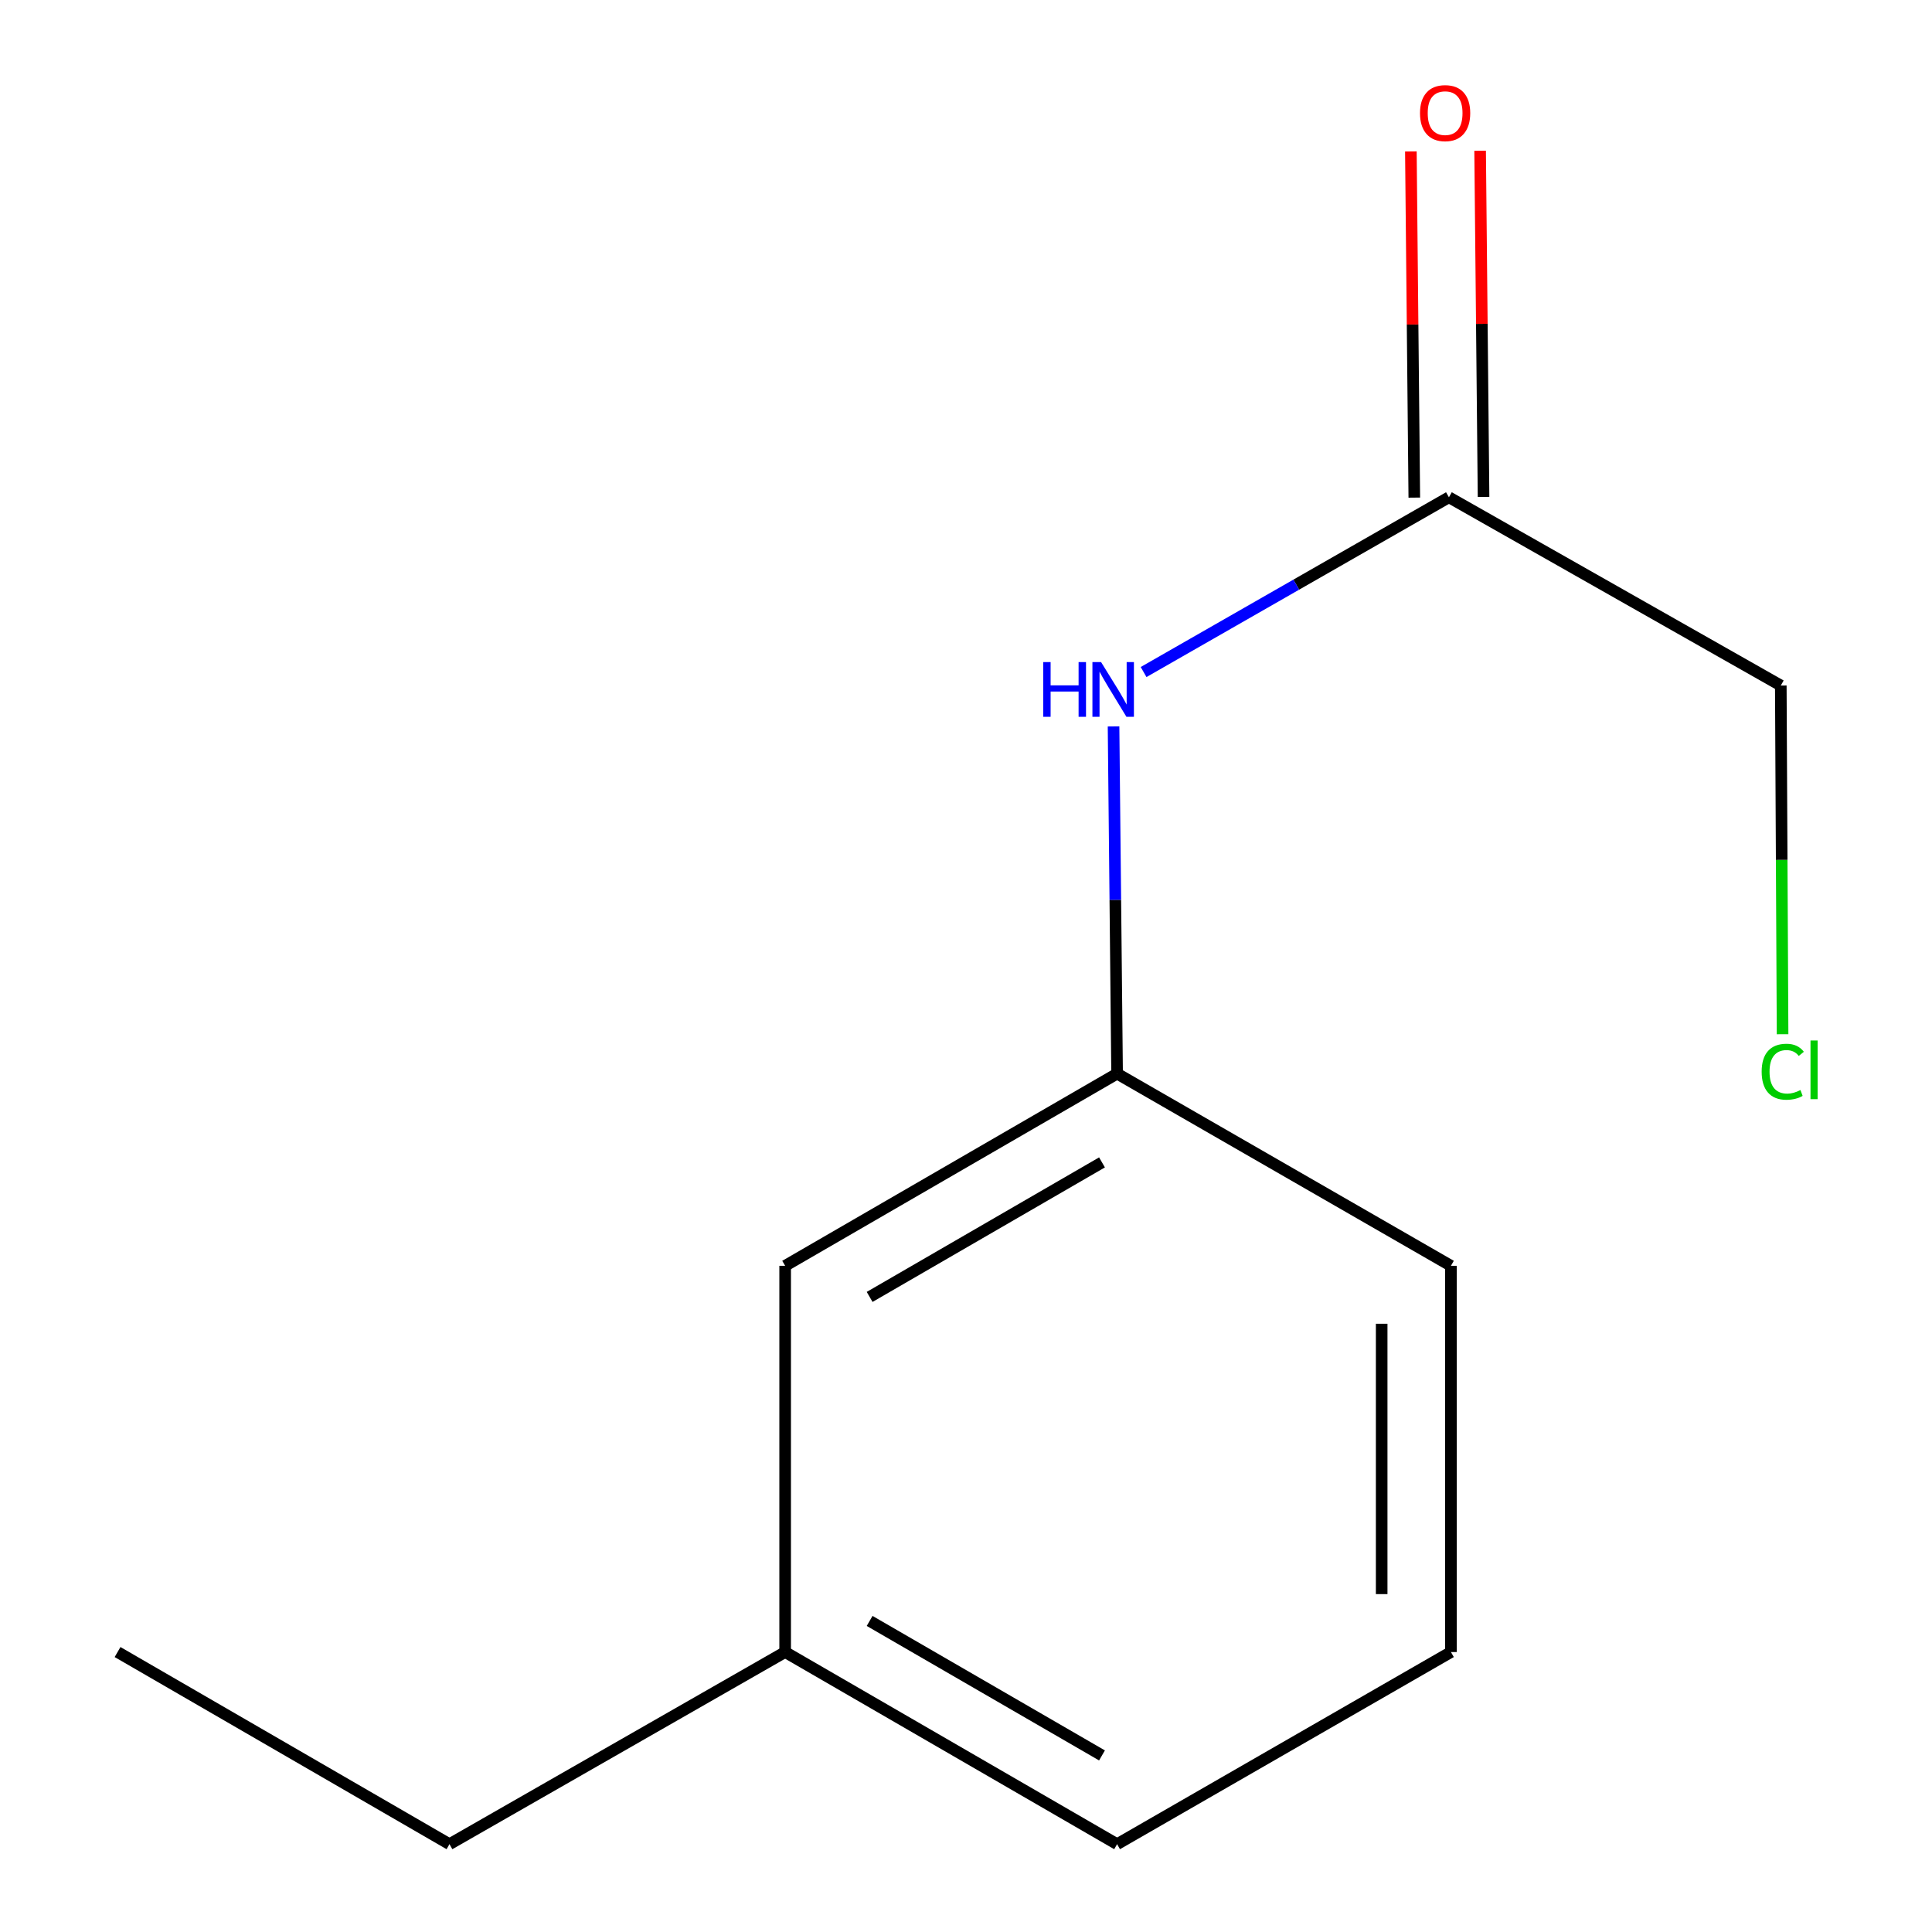 <?xml version='1.0' encoding='iso-8859-1'?>
<svg version='1.1' baseProfile='full'
              xmlns='http://www.w3.org/2000/svg'
                      xmlns:rdkit='http://www.rdkit.org/xml'
                      xmlns:xlink='http://www.w3.org/1999/xlink'
                  xml:space='preserve'
width='1000px' height='1000px' viewBox='0 0 1000 1000'>
<!-- END OF HEADER -->
<rect style='opacity:1.0;fill:#FFFFFF;stroke:none' width='1000' height='1000' x='0' y='0'> </rect>
<path class='bond-0' d='M 749.962,257.388 L 670.942,302.616' style='fill:none;fill-rule:evenodd;stroke:#000000;stroke-width:6px;stroke-linecap:butt;stroke-linejoin:miter;stroke-opacity:1' />
<path class='bond-0' d='M 670.942,302.616 L 591.922,347.844' style='fill:none;fill-rule:evenodd;stroke:#0000FF;stroke-width:6px;stroke-linecap:butt;stroke-linejoin:miter;stroke-opacity:1' />
<path class='bond-2' d='M 767.884,257.21 L 766.996,167.618' style='fill:none;fill-rule:evenodd;stroke:#000000;stroke-width:6px;stroke-linecap:butt;stroke-linejoin:miter;stroke-opacity:1' />
<path class='bond-2' d='M 766.996,167.618 L 766.108,78.026' style='fill:none;fill-rule:evenodd;stroke:#FF0000;stroke-width:6px;stroke-linecap:butt;stroke-linejoin:miter;stroke-opacity:1' />
<path class='bond-2' d='M 732.041,257.565 L 731.153,167.973' style='fill:none;fill-rule:evenodd;stroke:#000000;stroke-width:6px;stroke-linecap:butt;stroke-linejoin:miter;stroke-opacity:1' />
<path class='bond-2' d='M 731.153,167.973 L 730.265,78.381' style='fill:none;fill-rule:evenodd;stroke:#FF0000;stroke-width:6px;stroke-linecap:butt;stroke-linejoin:miter;stroke-opacity:1' />
<path class='bond-6' d='M 749.962,257.388 L 921.738,354.825' style='fill:none;fill-rule:evenodd;stroke:#000000;stroke-width:6px;stroke-linecap:butt;stroke-linejoin:miter;stroke-opacity:1' />
<path class='bond-1' d='M 576.371,375.988 L 577.289,465.851' style='fill:none;fill-rule:evenodd;stroke:#0000FF;stroke-width:6px;stroke-linecap:butt;stroke-linejoin:miter;stroke-opacity:1' />
<path class='bond-1' d='M 577.289,465.851 L 578.207,555.714' style='fill:none;fill-rule:evenodd;stroke:#000000;stroke-width:6px;stroke-linecap:butt;stroke-linejoin:miter;stroke-opacity:1' />
<path class='bond-3' d='M 578.207,555.714 L 406.392,655.183' style='fill:none;fill-rule:evenodd;stroke:#000000;stroke-width:6px;stroke-linecap:butt;stroke-linejoin:miter;stroke-opacity:1' />
<path class='bond-3' d='M 570.394,601.656 L 450.123,671.284' style='fill:none;fill-rule:evenodd;stroke:#000000;stroke-width:6px;stroke-linecap:butt;stroke-linejoin:miter;stroke-opacity:1' />
<path class='bond-8' d='M 578.207,555.714 L 750.998,655.183' style='fill:none;fill-rule:evenodd;stroke:#000000;stroke-width:6px;stroke-linecap:butt;stroke-linejoin:miter;stroke-opacity:1' />
<path class='bond-4' d='M 406.392,655.183 L 406.392,855.097' style='fill:none;fill-rule:evenodd;stroke:#000000;stroke-width:6px;stroke-linecap:butt;stroke-linejoin:miter;stroke-opacity:1' />
<path class='bond-10' d='M 406.392,855.097 L 232.645,954.545' style='fill:none;fill-rule:evenodd;stroke:#000000;stroke-width:6px;stroke-linecap:butt;stroke-linejoin:miter;stroke-opacity:1' />
<path class='bond-12' d='M 406.392,855.097 L 578.207,954.545' style='fill:none;fill-rule:evenodd;stroke:#000000;stroke-width:6px;stroke-linecap:butt;stroke-linejoin:miter;stroke-opacity:1' />
<path class='bond-12' d='M 450.121,838.991 L 570.391,908.605' style='fill:none;fill-rule:evenodd;stroke:#000000;stroke-width:6px;stroke-linecap:butt;stroke-linejoin:miter;stroke-opacity:1' />
<path class='bond-5' d='M 922.659,535.31 L 922.199,445.068' style='fill:none;fill-rule:evenodd;stroke:#00CC00;stroke-width:6px;stroke-linecap:butt;stroke-linejoin:miter;stroke-opacity:1' />
<path class='bond-5' d='M 922.199,445.068 L 921.738,354.825' style='fill:none;fill-rule:evenodd;stroke:#000000;stroke-width:6px;stroke-linecap:butt;stroke-linejoin:miter;stroke-opacity:1' />
<path class='bond-7' d='M 750.998,855.097 L 750.998,655.183' style='fill:none;fill-rule:evenodd;stroke:#000000;stroke-width:6px;stroke-linecap:butt;stroke-linejoin:miter;stroke-opacity:1' />
<path class='bond-7' d='M 715.153,825.11 L 715.153,685.17' style='fill:none;fill-rule:evenodd;stroke:#000000;stroke-width:6px;stroke-linecap:butt;stroke-linejoin:miter;stroke-opacity:1' />
<path class='bond-9' d='M 750.998,855.097 L 578.207,954.545' style='fill:none;fill-rule:evenodd;stroke:#000000;stroke-width:6px;stroke-linecap:butt;stroke-linejoin:miter;stroke-opacity:1' />
<path class='bond-11' d='M 232.645,954.545 L 60.85,855.097' style='fill:none;fill-rule:evenodd;stroke:#000000;stroke-width:6px;stroke-linecap:butt;stroke-linejoin:miter;stroke-opacity:1' />
<path  class='atom-1' d='M 539.956 342.697
L 543.796 342.697
L 543.796 354.737
L 558.276 354.737
L 558.276 342.697
L 562.116 342.697
L 562.116 371.017
L 558.276 371.017
L 558.276 357.937
L 543.796 357.937
L 543.796 371.017
L 539.956 371.017
L 539.956 342.697
' fill='#0000FF'/>
<path  class='atom-1' d='M 569.916 342.697
L 579.196 357.697
Q 580.116 359.177, 581.596 361.857
Q 583.076 364.537, 583.156 364.697
L 583.156 342.697
L 586.916 342.697
L 586.916 371.017
L 583.036 371.017
L 573.076 354.617
Q 571.916 352.697, 570.676 350.497
Q 569.476 348.297, 569.116 347.617
L 569.116 371.017
L 565.436 371.017
L 565.436 342.697
L 569.916 342.697
' fill='#0000FF'/>
<path  class='atom-3' d='M 734.991 58.55
Q 734.991 51.75, 738.351 47.95
Q 741.711 44.15, 747.991 44.15
Q 754.271 44.15, 757.631 47.95
Q 760.991 51.75, 760.991 58.55
Q 760.991 65.43, 757.591 69.35
Q 754.191 73.23, 747.991 73.23
Q 741.751 73.23, 738.351 69.35
Q 734.991 65.47, 734.991 58.55
M 747.991 70.03
Q 752.311 70.03, 754.631 67.15
Q 756.991 64.23, 756.991 58.55
Q 756.991 52.99, 754.631 50.19
Q 752.311 47.35, 747.991 47.35
Q 743.671 47.35, 741.311 50.15
Q 738.991 52.95, 738.991 58.55
Q 738.991 64.27, 741.311 67.15
Q 743.671 70.03, 747.991 70.03
' fill='#FF0000'/>
<path  class='atom-6' d='M 911.833 554.723
Q 911.833 547.683, 915.113 544.003
Q 918.433 540.283, 924.713 540.283
Q 930.553 540.283, 933.673 544.403
L 931.033 546.563
Q 928.753 543.563, 924.713 543.563
Q 920.433 543.563, 918.153 546.443
Q 915.913 549.283, 915.913 554.723
Q 915.913 560.323, 918.233 563.203
Q 920.593 566.083, 925.153 566.083
Q 928.273 566.083, 931.913 564.203
L 933.033 567.203
Q 931.553 568.163, 929.313 568.723
Q 927.073 569.283, 924.593 569.283
Q 918.433 569.283, 915.113 565.523
Q 911.833 561.763, 911.833 554.723
' fill='#00CC00'/>
<path  class='atom-6' d='M 937.113 538.563
L 940.793 538.563
L 940.793 568.923
L 937.113 568.923
L 937.113 538.563
' fill='#00CC00'/>
</svg>
